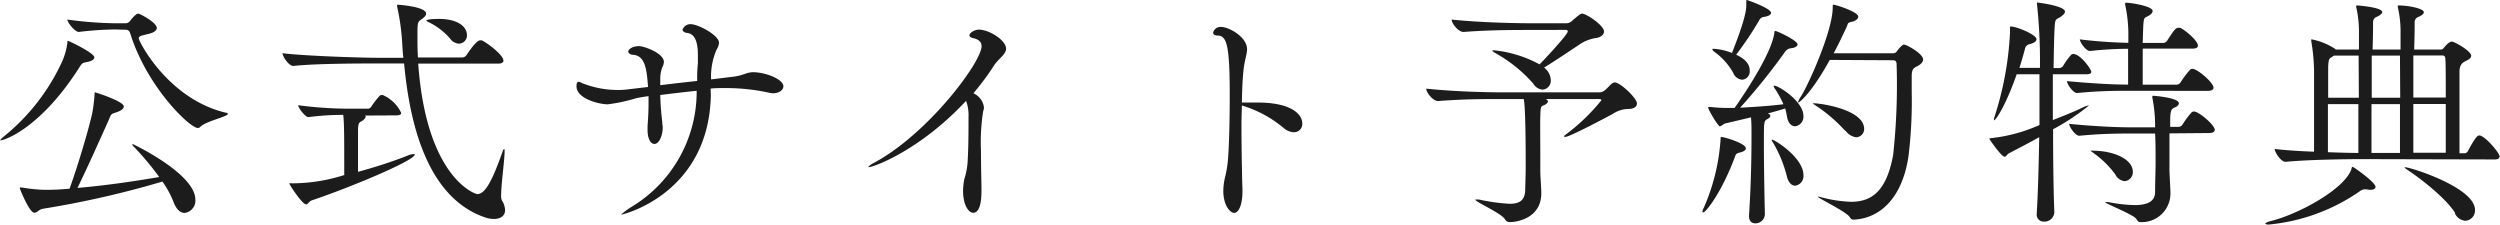 <svg xmlns="http://www.w3.org/2000/svg" width="302.91" height="27.21" viewBox="0 0 302.91 27.21"><defs><style>.cls-1{fill:#1c1c1c;}</style></defs><g id="レイヤー_2" data-name="レイヤー 2"><g id="予約特典"><path class="cls-1" d="M10.47,7.53c-.45.09-.54.12-.87.66C4.92,15.54.54,17,.09,17,0,17,0,17,0,17s.15-.21.45-.45A25.18,25.18,0,0,0,7.59,7.32a8.46,8.46,0,0,0,.57-2.1c0-.15,0-.27.09-.27s3.18,1.47,3.18,2C11.43,7.2,11.13,7.41,10.47,7.53Zm5.61,9.93c.06,0,7.59,3.6,7.59,6.72a1.5,1.5,0,0,1-1.29,1.62c-.51,0-1-.39-1.35-1.32A11.55,11.55,0,0,0,19.68,22a115.29,115.29,0,0,1-14.52,3.3c-.45.09-.66.48-1,.48-.6,0-1.77-2.91-1.77-3s0-.06.06-.06a.68.68,0,0,1,.21,0A19.18,19.18,0,0,0,5.34,23h.21Q7,23,8.43,22.86c1.05-2.91,2.28-7.08,2.73-9.06a18.7,18.7,0,0,0,.3-2.4c0-.18,0-.21.06-.21S15,12.27,15,12.9c0,.24-.27.51-.93.72s-.6.21-.9.93c-.9,2-2.52,5.64-3.78,8.22,3.84-.33,7.41-.9,9.9-1.32a34.08,34.08,0,0,0-3.09-3.69q-.18-.18-.18-.27ZM13.89,3.57a40.42,40.42,0,0,0-4.35.3h0c-.45,0-1.38-1.14-1.38-1.5a46.54,46.54,0,0,0,5.7.45h1.41a.72.72,0,0,0,.48-.27c.42-.57.81-.9,1-.9S19,2.73,19,3.39c0,.33-.42.57-.9.69-.78.21-1.29.24-1.29.57s3.51,7.32,10.53,9c.18,0,.27.09.27.15,0,.33-2.64.87-3.33,1.56a.42.42,0,0,1-.3.15c-1,0-6.18-5-8.19-11.43-.12-.39-.3-.48-.6-.48Z"/><path class="cls-1" d="M50.67,7.71c1,13.86,6.9,15.81,7.17,15.81,1,0,1.89-1.89,3-5,.3-.87.3-.3.3-.18,0,1-.42,4-.42,5.31a1.36,1.36,0,0,0,.09.63,2.33,2.33,0,0,1,.39,1.17c0,.69-.54,1.08-1.35,1.08a3.29,3.29,0,0,1-1.14-.21c-7.59-2.64-9.21-13-9.75-18.63H45.54c-1.65,0-7.29,0-10,.3h0C35,8,34.23,6.84,34.23,6.45,37.29,6.81,44,7,45.66,7h3.21c-.06-.54-.09-1-.12-1.47A27.72,27.72,0,0,0,48.12.81a.53.53,0,0,1,0-.18s0-.06,0-.06c.24,0,3.51.24,3.51,1.08,0,.21-.18.42-.48.63-.57.39-.57.39-.57,2.16,0,.78,0,1.62.06,2.52H56a.62.62,0,0,0,.51-.27c.51-.75,1.26-1.8,1.65-1.8.09,0,.15,0,.21,0C59,5.16,61,6.66,61,7.35c0,.18-.15.36-.66.36ZM44.25,14c0,.06.06.09.06.15s-.15.33-.45.51-.45.15-.48,1v5.16c2.1-.57,4.32-1.29,6.09-2a1.77,1.77,0,0,1,.66-.15c.09,0,.12,0,.12.06,0,.72-7.86,4-12.48,5.55-.33.12-.45.48-.69.48-.45,0-2-2.34-2-2.49s.06-.06.24-.06h.39a20.93,20.93,0,0,0,6-1c0-4.56,0-6.18-.12-7.29a32.6,32.6,0,0,0-4.23.27h0c-.36,0-1.23-1.11-1.23-1.44a48,48,0,0,0,6.15.42h2.34a.51.51,0,0,0,.36-.24A10.12,10.12,0,0,1,46,11.61a.27.27,0,0,1,.21-.09c.06,0,.12,0,.18,0a4.41,4.41,0,0,1,2.22,2.16c0,.15-.12.3-.57.3ZM54.54,4.68a8,8,0,0,0-2.61-2q-.27-.13-.27-.18c0-.21,1.47-.21,1.53-.21,2.07,0,3.39.81,3.39,2a1,1,0,0,1-1,1A1.44,1.44,0,0,1,54.54,4.68Z"/><path class="cls-1" d="M86.13,11.52C85.89,23.55,75.39,26,75.33,26s-.06,0-.06,0,.3-.33,1.14-.87a16.3,16.3,0,0,0,8-13.8v-.33c-1.47.15-2.94.33-4.41.51a32.17,32.17,0,0,0,.24,3.24c0,.3.06.51.06.69,0,.93-.42,2-1,2-.45,0-.84-.57-.84-1.74v-.42c.09-1.17.12-2,.12-2.82v-.81c-.51.06-1,.15-1.47.24a20,20,0,0,1-3.48.75c-1,0-3.78-.66-3.78-2.19,0-.42.12-.54.27-.54s.45.21.78.3a11.61,11.61,0,0,0,3.78.69,9.5,9.5,0,0,0,1.29-.06l2.55-.3c-.15-2-.3-3.81-1.83-3.9-.21,0-.57-.15-.57-.39s.45-.66,1.32-.66c.57,0,3,.84,3,1.92a1.4,1.4,0,0,1-.18.6A4.16,4.16,0,0,0,80,9.63v.69c1.53-.18,3-.36,4.47-.51,0-.66,0-1.29.09-2.13,0-.36,0-.69,0-1,0-2-.57-2.61-1.35-2.7-.18,0-.51-.15-.51-.39a1,1,0,0,1,1-.66c.9,0,3.42,1.35,3.42,2.25a1.78,1.78,0,0,1-.3.84,8.15,8.15,0,0,0-.66,3.6l2.7-.33c1.23-.15,1.59-.54,2.4-.54,1.47,0,3.66.84,3.66,1.71,0,.45-.54.84-1.26.84a2.32,2.32,0,0,1-.45-.06,24.57,24.57,0,0,0-5.37-.57c-.57,0-1.14,0-1.74.06Z"/><path class="cls-1" d="M105.27,20.25a.1.1,0,0,1-.06,0c0-.09.3-.33.72-.54,6.57-3.54,13-12.21,13-14.1,0-.51-.3-.84-1.08-1-.3-.09-.39-.21-.39-.33,0-.3.63-.69,1.14-.69,1.26,0,3.3,1.29,3.3,2.31,0,.72-1,1.26-1.5,2.1a32.37,32.37,0,0,1-2.46,3.3A2.18,2.18,0,0,1,119.22,13a1.2,1.2,0,0,1-.09.45,23.84,23.84,0,0,0-.27,4.86c0,2.07.06,4.05.06,4.47,0,.63.06,3-1,3-.6,0-1.23-1-1.23-2.67a8.37,8.37,0,0,1,.15-1.41,9.17,9.17,0,0,0,.39-1.89c.12-1.95.12-4,.12-5.64a4.94,4.94,0,0,0-.3-1.95C111.51,18.18,105.87,20.25,105.27,20.25Z"/><path class="cls-1" d="M150.42,14.79c0,3.72.09,7.5.12,8,.06,2-.45,3-1,3s-1.32-1-1.32-2.67a7.74,7.74,0,0,1,.15-1.38,15.74,15.74,0,0,0,.36-1.86c.18-1.44.27-5.19.27-8.37,0-6-.36-7.14-1.41-7.2-.42,0-.6-.15-.6-.36a.91.91,0,0,1,.93-.69c1,0,3.18,1.23,3.18,2.7,0,.63-.3,1.32-.42,2.46-.12,1-.18,2.4-.21,4,.12,0,.27,0,.42,0,.45,0,.93,0,1.41,0,4.44,0,5.49,1.59,5.49,2.52a1,1,0,0,1-1.05,1.08,2,2,0,0,1-1.17-.48,14.21,14.21,0,0,0-5.1-2.76Z"/><path class="cls-1" d="M187.29,12c.18.09.27.21.27.3s-.24.39-.57.48-.33.39-.36,1.29,0,3.06,0,4.8v1.89c0,.57.12,2,.12,2.67,0,2.79-2.58,3.48-3.87,3.48-.24,0-.39-.12-.57-.39-.48-.72-3.57-2.07-3.57-2.34,0,0,.06,0,.15,0a1.62,1.62,0,0,1,.33,0,22.79,22.79,0,0,0,3.69.51c1.23,0,1.83-.42,1.89-1.62,0-.54.06-1.65.06-2.88,0-1.59,0-7.23-.24-8.19h-2.34c-2.58,0-4.86,0-8,.24h-.06c-.57,0-1.41-1-1.41-1.5,4,.42,8.19.45,9.51.45h11.43a1.07,1.07,0,0,0,.75-.3c.27-.21.63-.66.84-.78a.63.63,0,0,1,.33-.12c.63,0,2.67,1.89,2.67,2.55,0,.39-.36.63-.93.66a3.51,3.51,0,0,0-2,.6c-.33.18-5.19,2.79-5.76,2.79-.09,0-.12,0-.12-.06a.25.25,0,0,1,.12-.18,23.76,23.76,0,0,0,4.38-4.2c0-.09-.09-.15-.3-.15Zm-1.44-8.37c-2.58,0-5.34,0-8.49.24h-.06c-.57,0-1.41-1-1.41-1.5,4.05.42,8.67.45,10,.45h3.87a1,1,0,0,0,.72-.3c.87-.75,1.05-.87,1.2-.87.54,0,2.67,1.44,2.67,2.16,0,.39-.39.69-.87.78a4.93,4.93,0,0,0-1.89.66c-1.17.78-3.09,2.07-4.5,2.94a2,2,0,0,1,.81,1.5,1.08,1.08,0,0,1-1,1.17,1.47,1.47,0,0,1-1.14-.75,17.37,17.37,0,0,0-4.65-3.72c-.18-.12-.27-.18-.27-.24s0-.06.15-.06a14.65,14.65,0,0,1,5.55,1.71c1.14-1.17,3.42-3.66,3.42-4,0-.09-.06-.18-.3-.18Z"/><path class="cls-1" d="M206.28,25.65a.9.9,0,0,1,.12-.39,24.46,24.46,0,0,0,2.07-8.37c0-.3.06-.3.06-.3.39,0,3,.78,3,1.38,0,.21-.21.39-.72.51s-.51.27-.66.69c-1.62,4.26-3.48,6.57-3.78,6.57C206.31,25.74,206.28,25.71,206.28,25.65Zm3.87-12.54c.66-.93,4.41-6.33,4.83-9.06,0-.24.06-.3.12-.3.24,0,2.7,1.17,2.7,1.62,0,.21-.24.42-.84.48a1,1,0,0,0-.69.45,75.88,75.88,0,0,1-5.43,6.75c1.74-.09,3.87-.24,5.25-.42a12.58,12.58,0,0,0-1-1.83.93.93,0,0,1-.18-.36c0-.06,0-.06.06-.06.57,0,3.54,1.92,3.54,3.66a1.16,1.16,0,0,1-1,1.26c-.45,0-.87-.36-1-1.23-.06-.3-.12-.63-.21-.93-.54.18-1.29.39-2.1.6.18.09.3.18.3.3s-.12.27-.36.39c-.42.24-.42.27-.42,2.91,0,2.43.06,6.12.12,8.61a1.14,1.14,0,0,1-1.17,1.11c-.39,0-.75-.24-.75-.87v-.12c.21-3.21.3-6.45.3-9.66,0-.75,0-1.56-.06-2.19-1.29.3-2.49.6-3.06.72-.3.06-.51.36-.72.36s-1.41-2-1.41-2.28c0,0,0-.06.06-.06s.12,0,.21,0a18.24,18.24,0,0,0,2.13.12h.81ZM212,8.55a1,1,0,0,1-.93,1.11A1.29,1.29,0,0,1,210,8.82a7.84,7.84,0,0,0-2.25-2.52c-.21-.15-.27-.27-.27-.33s.06-.06.15-.06a7.09,7.09,0,0,1,2.22.51c1.59-4,1.74-5.19,1.74-5.85V.15c0-.12,0-.15.06-.15s2.94,1,2.94,1.56c0,.18-.24.39-.81.48a.75.75,0,0,0-.66.48,42.79,42.79,0,0,1-2.76,4.11C211.77,7.29,212,8,212,8.55Zm2.7,8.37c.33,0,3.81,2.19,3.81,4.29a1.17,1.17,0,0,1-1,1.29c-.39,0-.81-.33-1-1.11a15.05,15.05,0,0,0-1.65-4.05,1.71,1.71,0,0,1-.21-.39Zm7-9.66c-2,3.66-3.57,5.16-3.84,5.16,0,0,0,0,0-.06a2.86,2.86,0,0,1,.36-.69c.9-1.41,3.84-7.92,3.84-10.77,0-.3,0-.33.09-.33.3,0,3,.87,3,1.44,0,.24-.24.51-.78.63s-.45.21-.6.57c-.39.84-.93,2-1.59,3.24h7.14a.52.52,0,0,0,.51-.24c.45-.6.75-.81.84-.81.36,0,2.34,1.11,2.34,1.8,0,.27-.21.57-.69.81s-.69.39-.69,1.23V11.1a55.14,55.14,0,0,1-.39,7.83c-.78,5.25-3.6,7.53-6.6,7.68a.49.49,0,0,1-.48-.24c-.27-.66-3.9-2.34-3.9-2.55a.1.1,0,0,1,.06,0,1.52,1.52,0,0,1,.27.06,16.05,16.05,0,0,0,3.69.57c2.46,0,4.29-1.23,5.1-5.67a78.49,78.49,0,0,0,.42-11c0-.42-.24-.48-.45-.48Zm1.86,8.58a18.7,18.7,0,0,0-3.48-3,2.52,2.52,0,0,1-.45-.33s0,0,.09,0c.87,0,6.15.75,6.15,3.12a1,1,0,0,1-1,1A1.9,1.9,0,0,1,223.62,15.84Z"/><path class="cls-1" d="M248.73,9c0,1.74,0,3.63,0,5.55,1.29-.51,2.55-1,3.63-1.53a2.3,2.3,0,0,1,.69-.24.1.1,0,0,1,.06,0,26.81,26.81,0,0,1-4.35,2.88c0,4,.06,7.8.15,10.05a1.19,1.19,0,0,1-1.26,1.14.83.83,0,0,1-.87-.93v-.09c.15-2.4.24-5.79.3-9.21-1.17.66-2.4,1.29-3.66,1.95-.24.12-.33.42-.54.42-.39,0-1.86-2.16-1.86-2.19s.06,0,.21-.06a19.5,19.5,0,0,0,5.88-1.59V9h-2.76c-1.23,3.54-2.49,5.58-2.76,5.58,0,0,0,0,0-.06a1.75,1.75,0,0,1,.09-.42,39.12,39.12,0,0,0,1.86-10.14V3.54c0-.12,0-.18,0-.24a.08.08,0,0,1,.09-.09c.72,0,3.12,1,3.12,1.53,0,.24-.24.45-.78.6a.73.73,0,0,0-.63.63c-.21.78-.42,1.53-.66,2.25h2.49a64.94,64.94,0,0,0-.36-7.71.79.79,0,0,1,0-.21s0,0,0,0,3.39.39,3.39,1.11c0,.18-.18.39-.48.6-.63.42-.72.15-.78,1.44-.06,1.14-.09,2.82-.12,4.8h.69a.67.67,0,0,0,.45-.24,8.23,8.23,0,0,1,1-1.38.34.34,0,0,1,.24-.09c.87,0,2.19,1.86,2.19,2.16,0,.15-.12.3-.6.3Zm9.21,2c-1.5,0-3.45,0-6.27.27h0c-.51,0-1.23-1.11-1.23-1.44,3.63.33,5.85.42,7.41.42V5.91a44,44,0,0,0-4.62.27h0c-.51,0-1.23-1.08-1.23-1.41a57.36,57.36,0,0,0,5.88.42V4.35a16.8,16.8,0,0,0-.39-3.78,1.3,1.3,0,0,0,0-.15c0-.09.06-.09.15-.09.45,0,3.18.39,3.18,1,0,.24-.24.48-.69.69s-.42.18-.51,3.18h2.52a.62.62,0,0,0,.42-.24c.9-1.41,1.08-1.59,1.38-1.59.09,0,.15,0,.21,0,.45.15,2.16,1.53,2.16,2.16,0,.18-.15.36-.63.36h-6.06c0,.78,0,1.62,0,2.37s0,1.44,0,2h4.14a.62.62,0,0,0,.42-.24,10.92,10.92,0,0,1,1.2-1.59.42.42,0,0,1,.27-.09c.6,0,2.55,1.68,2.55,2.28,0,.21-.18.39-.72.39Zm4.92,5.16V17.4c0,1.05,0,2.19,0,3.15,0,.51.12,2.34.12,2.94a3.47,3.47,0,0,1-3.63,3.42c-.3,0-.36-.18-.54-.42-.42-.54-3.75-1.83-3.75-2,0,0,0,0,.09,0a1.62,1.62,0,0,1,.33,0,18,18,0,0,0,3.15.36c1.77,0,2.46-.57,2.49-1.53,0-1.32.06-2.55.06-3.63,0-1.35,0-2.55-.06-3.51h-2.82c-1.5,0-3.54,0-6.36.27h0c-.51,0-1.23-1.11-1.23-1.44,3.81.36,6.15.42,7.71.42h2.7V15a17.51,17.51,0,0,0-.33-3.15.33.33,0,0,1,0-.15c0-.09,0-.09.15-.09s3.06.24,3.06.9c0,.18-.15.33-.36.45-.51.24-.63.21-.69,1.41,0,.24,0,.57,0,1H264a.62.62,0,0,0,.42-.24,10.12,10.12,0,0,1,1.14-1.53.42.42,0,0,1,.27-.09c.6,0,2.52,1.65,2.52,2.22,0,.21-.18.39-.72.39Zm-6.6,4.92a11.47,11.47,0,0,0-2.58-2.52c-.24-.18-.36-.27-.36-.3s.09,0,.45,0c2.49.06,4.65,1.08,4.65,2.55a1.08,1.08,0,0,1-1,1.14A1.47,1.47,0,0,1,256.26,21.06Z"/><path class="cls-1" d="M287.19,23a3.46,3.46,0,0,1-.48-.06.59.59,0,0,0-.21,0,1.16,1.16,0,0,0-.63.27,23.13,23.13,0,0,1-11,4c-.24,0-.39-.06-.39-.12s.21-.18.63-.3c3.33-.81,9-3.87,9.81-6.33,0-.15.06-.24.15-.24s2.76,1.86,2.76,2.43C287.82,22.86,287.61,23,287.19,23Zm-1.05-3.72c-1.65,0-6.51.06-9.21.33h0c-.57,0-1.32-1.17-1.32-1.56,1.29.15,3,.27,4.77.33,0-2.16,0-9.42,0-9.84a23.59,23.59,0,0,0-.33-3.51.59.59,0,0,1,0-.21s0-.06,0-.06a8.11,8.11,0,0,1,2.76,1.08A.53.53,0,0,1,283,6h2.82V4.08a13.21,13.21,0,0,0-.33-3.21.4.4,0,0,1,0-.15c0-.06,0-.06.09-.06s3.06.21,3.06.81c0,.18-.27.39-.66.57a.66.66,0,0,0-.45.57c0,.39,0,1.68-.06,3.39h3.39V4.08a13.21,13.21,0,0,0-.33-3.21.33.33,0,0,1,0-.15c0-.06,0-.06.09-.06,1.26,0,3.06.39,3.06.81,0,.21-.24.39-.63.57a.69.69,0,0,0-.48.57c0,.39,0,1.68-.06,3.39h3.21a.39.39,0,0,0,.36-.18c.33-.39.69-.78,1-.78s2.34,1.14,2.34,1.71c0,.33-.39.51-.75.69S298,7.92,298,8.7c0,.42,0,8.1,0,9.87h.57a.46.46,0,0,0,.45-.27c1-1.86,1.23-1.89,1.38-1.89.66,0,2.46,2.1,2.46,2.55,0,.18-.12.36-.6.36Zm-.36-12.54h-3a1.27,1.27,0,0,1-.21.15c-.39.24-.42.24-.48,1.2,0,.21,0,1.8,0,3.75h3.72Zm-3.72,5.88v5.82c1.47.06,2.82.09,3.69.09,0-1.08,0-3.42,0-5.91Zm8.73-5.88h-3.42c0,1.56,0,3.36,0,5.1h3.45Zm0,11.79c0-1.08,0-3.42,0-5.91h-3.45c0,2.58,0,4.92,0,5.91Zm6.69,7.29c-1-1.65-3.9-4-5.94-5.34-.12-.09-.18-.15-.18-.21s0,0,.09,0c.63,0,8.43,2.46,8.43,5.16a1.25,1.25,0,0,1-1.14,1.32A1.51,1.51,0,0,1,297.45,25.86Zm-1.14-14c0-2.31,0-4.38-.06-4.77a.32.32,0,0,0-.33-.33h-3.54v5.1Zm0,.78h-3.93v5.91h3.93Z"/></g></g></svg>